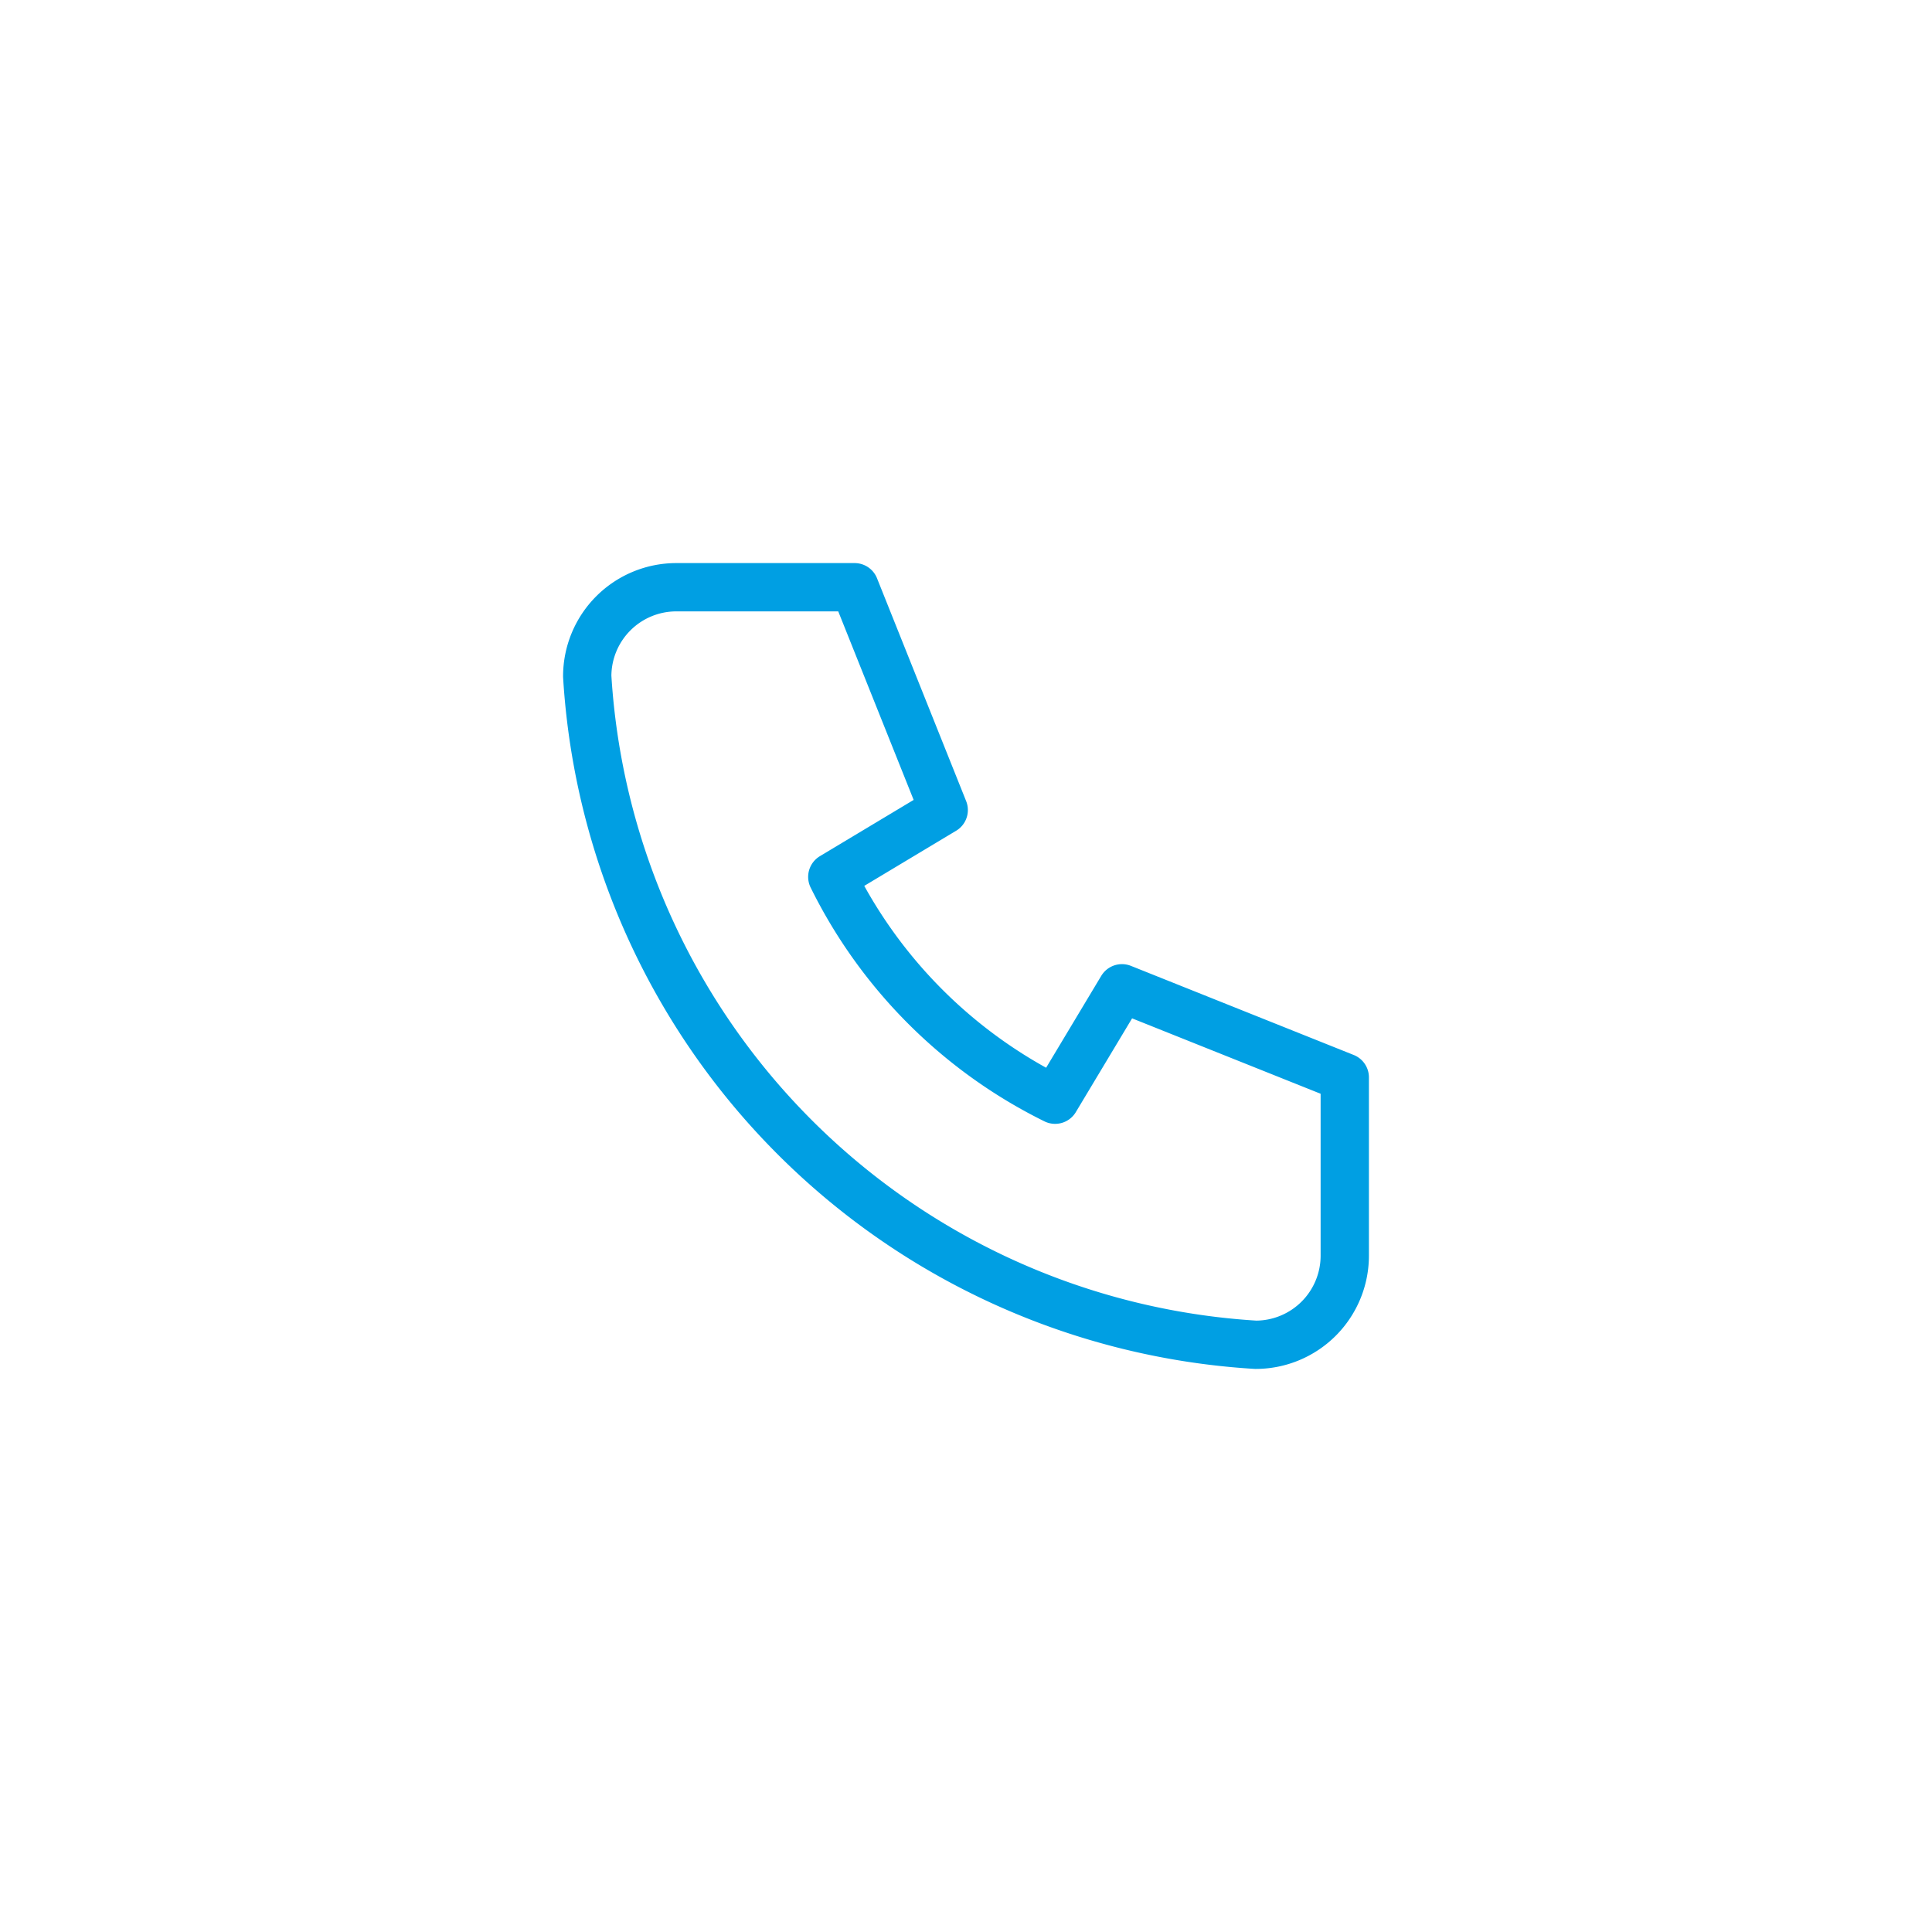 <svg xmlns="http://www.w3.org/2000/svg" width="80" height="80" viewBox="0 0 80 80">
    <g id="Gruppe_55" data-name="Gruppe 55" transform="translate(-261 -4581)">
        <rect id="Rechteck_118" data-name="Rechteck 118" width="80" height="80" transform="translate(261 4581)" fill="#fff"/>
        <path id="Pfad_274" data-name="Pfad 274" d="M6.69,4h7.381l3.69,9.226-4.613,2.768a20.3,20.3,0,0,0,9.226,9.226l2.768-4.613,9.226,3.69v7.381a3.69,3.69,0,0,1-3.69,3.69A29.523,29.523,0,0,1,3,7.69,3.69,3.69,0,0,1,6.69,4" transform="translate(282.316 4601.316)" fill="none" stroke="#009fe3" stroke-linecap="round" stroke-linejoin="round" stroke-width="2"/>
    </g>
</svg>